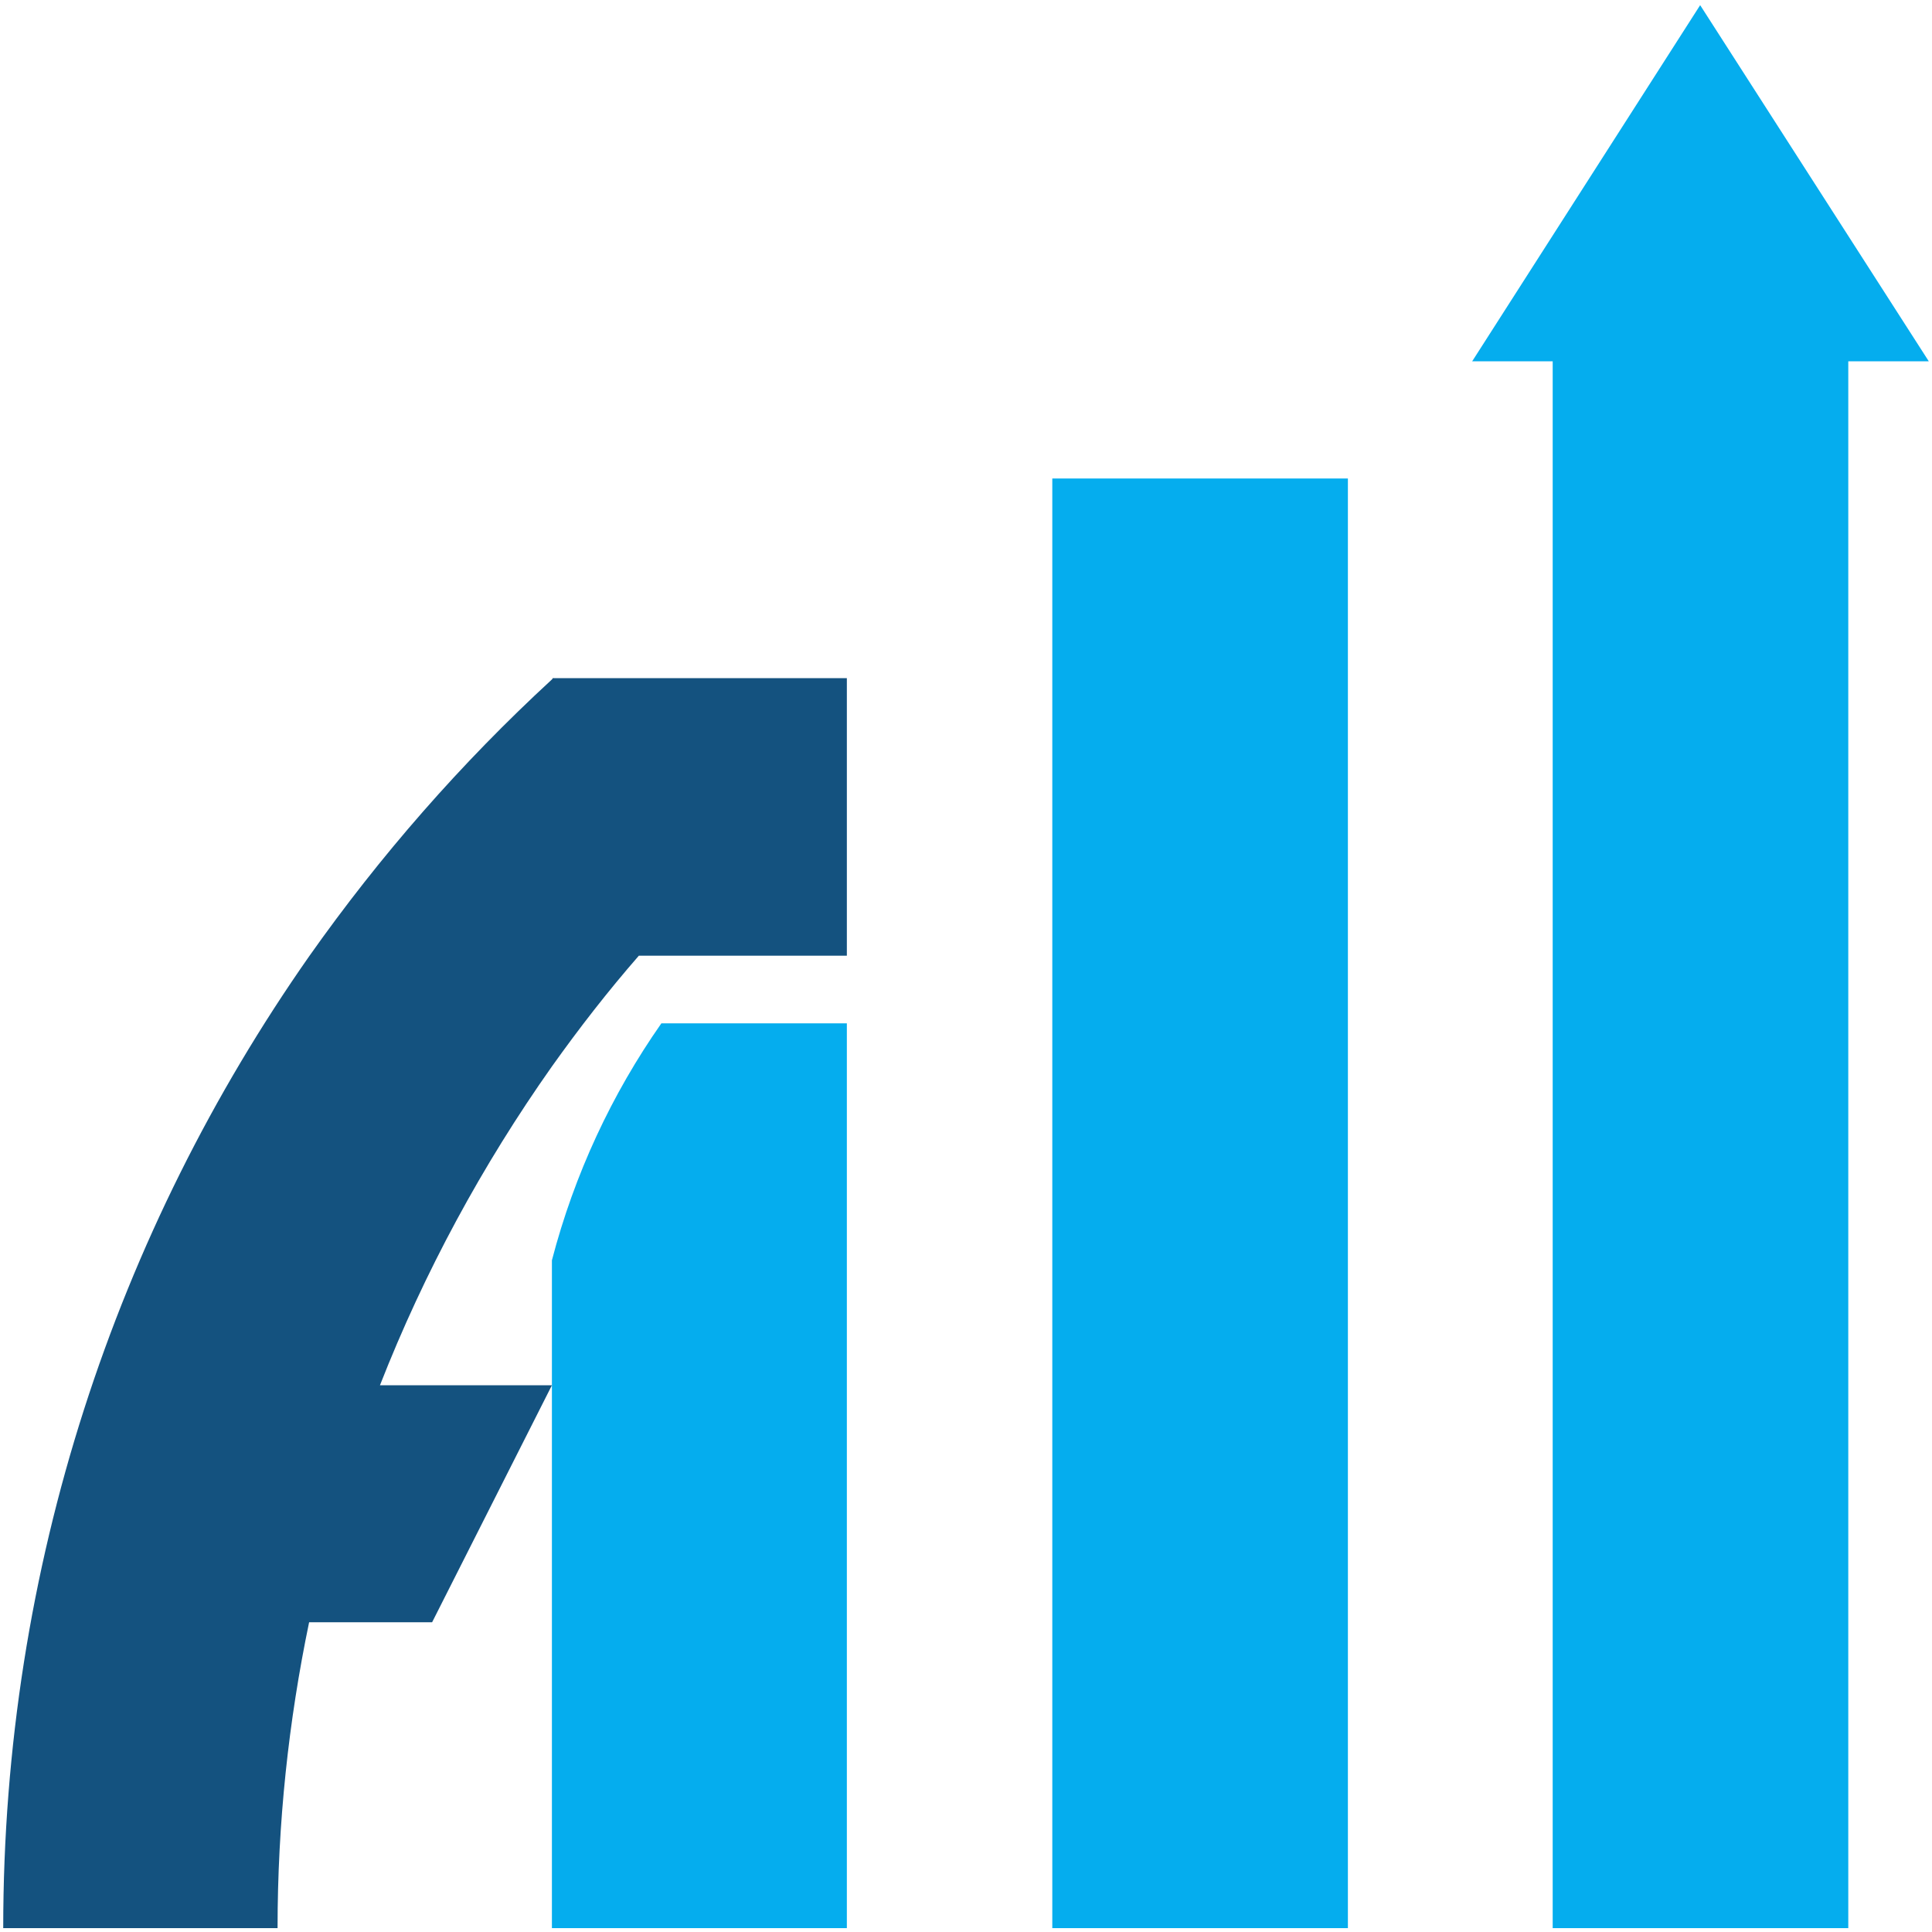 <?xml version="1.0" encoding="utf-8"?>
<!-- Generator: Adobe Illustrator 24.0.0, SVG Export Plug-In . SVG Version: 6.00 Build 0)  -->
<svg version="1.1" id="Layer_1" xmlns="http://www.w3.org/2000/svg" xmlns:xlink="http://www.w3.org/1999/xlink" x="0px" y="0px"
	 viewBox="0 0 300 300" style="enable-background:new 0 0 300 300;" xml:space="preserve">
<style type="text/css">
	.st0{fill:#05ADEE;}
	.st1{fill:#14527F;}
</style>
<g>
	<g>
		<rect x="163.4" y="74.3" class="st0" width="45.9" height="225.1"/>
		<polygon class="st0" points="299.5,56.1 264,0.8 228.6,56.1 241.1,56.1 241.1,299.4 287,299.4 287,56.1 		"/>
		<path class="st0" d="M85.7,195.7v18.1v36.8v3.4v45.4h23.8h22V158.9h-28.8C95,169.9,89.2,182.3,85.7,195.7z"/>
	</g>
	<path class="st1" d="M85.8,105.4c-0.1,0.1-0.1,0.1-0.2,0.2c-14,12.9-26.6,27.3-37.6,42.9C18.1,191.2,0.5,243.2,0.5,299.4h42.6
		c0-16.3,1.7-32.1,4.9-47.5h19.1l18.6-36.8H59c6.9-17.6,15.9-34.2,26.7-49.5c4.2-5.9,8.7-11.7,13.5-17.2H111h20.5v-18.1v-12.9v-12.1
		H85.8z"/>
</g>
</svg>
